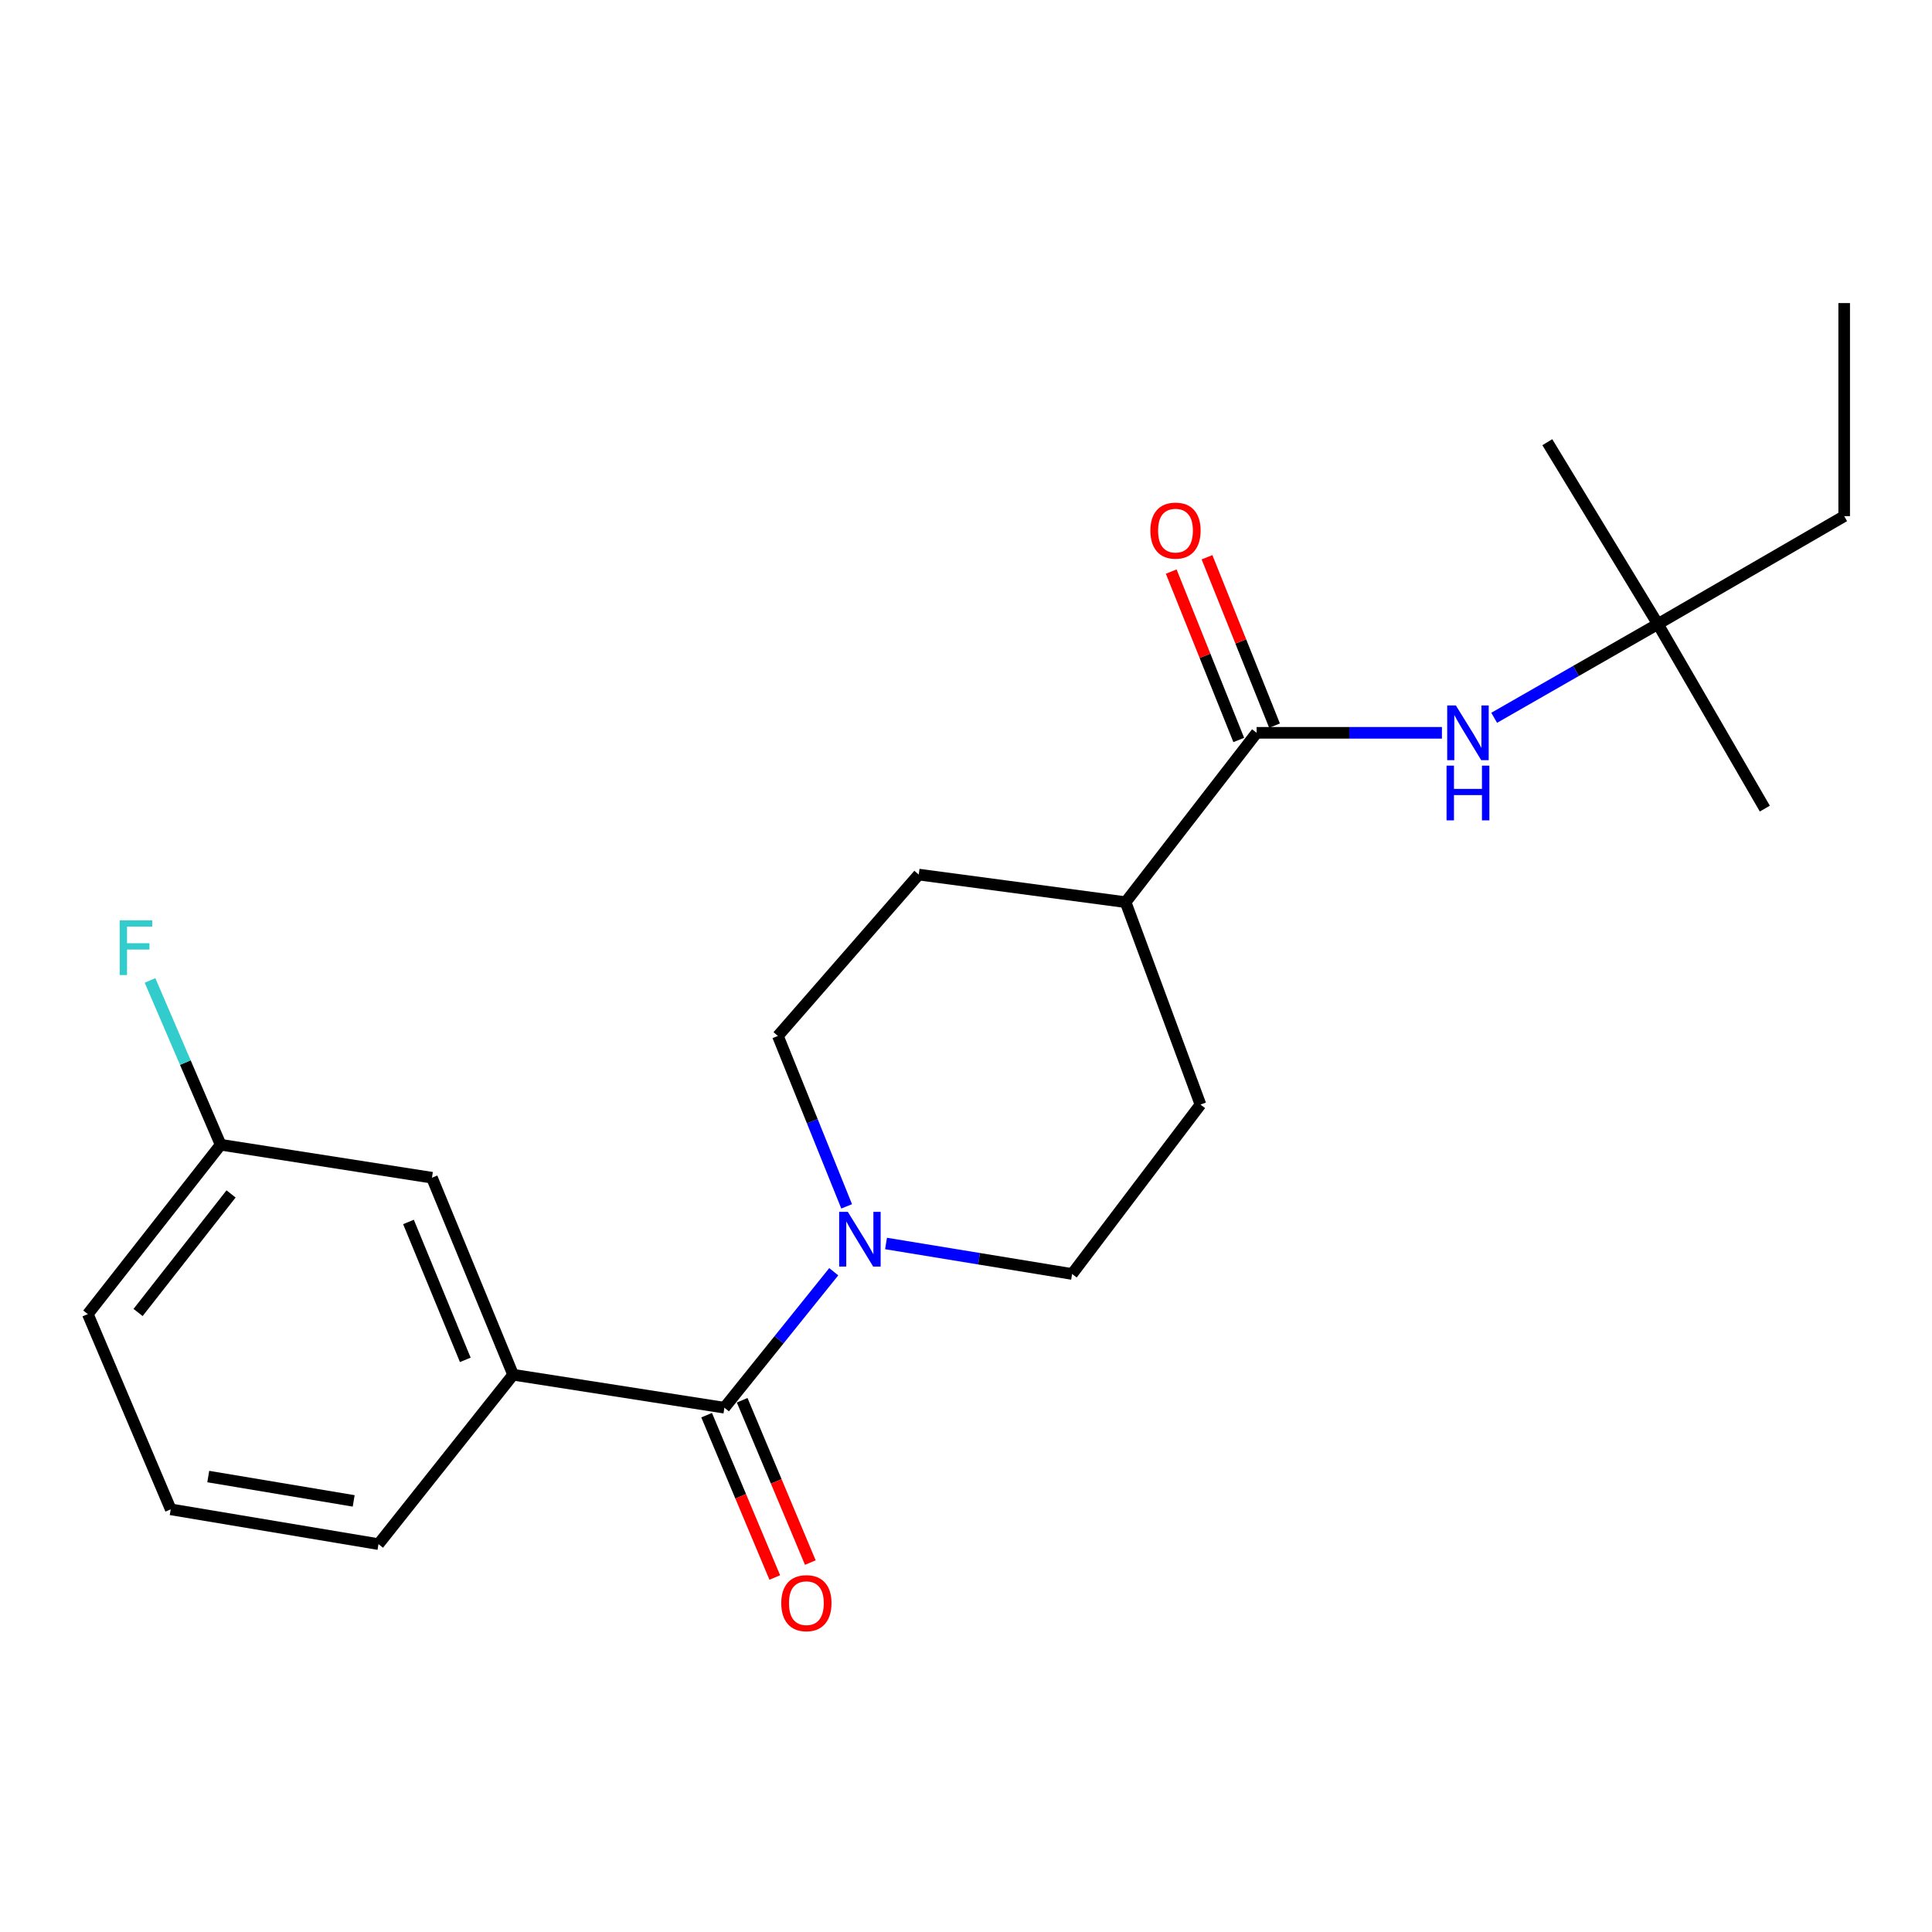 <?xml version='1.0' encoding='iso-8859-1'?>
<svg version='1.1' baseProfile='full'
              xmlns='http://www.w3.org/2000/svg'
                      xmlns:rdkit='http://www.rdkit.org/xml'
                      xmlns:xlink='http://www.w3.org/1999/xlink'
                  xml:space='preserve'
width='1000px' height='1000px' viewBox='0 0 1000 1000'>
<!-- END OF HEADER -->
<rect style='opacity:1.0;fill:#FFFFFF;stroke:none' width='1000' height='1000' x='0' y='0'> </rect>
<path class='bond-0' d='M 374.949,728.628 L 403.248,693.437' style='fill:none;fill-rule:evenodd;stroke:#000000;stroke-width:6px;stroke-linecap:butt;stroke-linejoin:miter;stroke-opacity:1' />
<path class='bond-0' d='M 403.248,693.437 L 431.546,658.246' style='fill:none;fill-rule:evenodd;stroke:#0000FF;stroke-width:6px;stroke-linecap:butt;stroke-linejoin:miter;stroke-opacity:1' />
<path class='bond-2' d='M 374.949,728.628 L 265.583,711.557' style='fill:none;fill-rule:evenodd;stroke:#000000;stroke-width:6px;stroke-linecap:butt;stroke-linejoin:miter;stroke-opacity:1' />
<path class='bond-5' d='M 365.75,732.49 L 383.386,774.502' style='fill:none;fill-rule:evenodd;stroke:#000000;stroke-width:6px;stroke-linecap:butt;stroke-linejoin:miter;stroke-opacity:1' />
<path class='bond-5' d='M 383.386,774.502 L 401.022,816.514' style='fill:none;fill-rule:evenodd;stroke:#FF0000;stroke-width:6px;stroke-linecap:butt;stroke-linejoin:miter;stroke-opacity:1' />
<path class='bond-5' d='M 384.148,724.766 L 401.784,766.779' style='fill:none;fill-rule:evenodd;stroke:#000000;stroke-width:6px;stroke-linecap:butt;stroke-linejoin:miter;stroke-opacity:1' />
<path class='bond-5' d='M 401.784,766.779 L 419.42,808.791' style='fill:none;fill-rule:evenodd;stroke:#FF0000;stroke-width:6px;stroke-linecap:butt;stroke-linejoin:miter;stroke-opacity:1' />
<path class='bond-6' d='M 458.607,643.627 L 506.761,651.52' style='fill:none;fill-rule:evenodd;stroke:#0000FF;stroke-width:6px;stroke-linecap:butt;stroke-linejoin:miter;stroke-opacity:1' />
<path class='bond-6' d='M 506.761,651.52 L 554.916,659.413' style='fill:none;fill-rule:evenodd;stroke:#000000;stroke-width:6px;stroke-linecap:butt;stroke-linejoin:miter;stroke-opacity:1' />
<path class='bond-7' d='M 438.227,624.414 L 420.433,580.313' style='fill:none;fill-rule:evenodd;stroke:#0000FF;stroke-width:6px;stroke-linecap:butt;stroke-linejoin:miter;stroke-opacity:1' />
<path class='bond-7' d='M 420.433,580.313 L 402.639,536.213' style='fill:none;fill-rule:evenodd;stroke:#000000;stroke-width:6px;stroke-linecap:butt;stroke-linejoin:miter;stroke-opacity:1' />
<path class='bond-1' d='M 650.436,379.303 L 582.617,466.975' style='fill:none;fill-rule:evenodd;stroke:#000000;stroke-width:6px;stroke-linecap:butt;stroke-linejoin:miter;stroke-opacity:1' />
<path class='bond-3' d='M 650.436,379.303 L 698.387,379.303' style='fill:none;fill-rule:evenodd;stroke:#000000;stroke-width:6px;stroke-linecap:butt;stroke-linejoin:miter;stroke-opacity:1' />
<path class='bond-3' d='M 698.387,379.303 L 746.339,379.303' style='fill:none;fill-rule:evenodd;stroke:#0000FF;stroke-width:6px;stroke-linecap:butt;stroke-linejoin:miter;stroke-opacity:1' />
<path class='bond-9' d='M 659.696,375.589 L 642.22,332.008' style='fill:none;fill-rule:evenodd;stroke:#000000;stroke-width:6px;stroke-linecap:butt;stroke-linejoin:miter;stroke-opacity:1' />
<path class='bond-9' d='M 642.22,332.008 L 624.745,288.427' style='fill:none;fill-rule:evenodd;stroke:#FF0000;stroke-width:6px;stroke-linecap:butt;stroke-linejoin:miter;stroke-opacity:1' />
<path class='bond-9' d='M 641.176,383.016 L 623.701,339.435' style='fill:none;fill-rule:evenodd;stroke:#000000;stroke-width:6px;stroke-linecap:butt;stroke-linejoin:miter;stroke-opacity:1' />
<path class='bond-9' d='M 623.701,339.435 L 606.225,295.854' style='fill:none;fill-rule:evenodd;stroke:#FF0000;stroke-width:6px;stroke-linecap:butt;stroke-linejoin:miter;stroke-opacity:1' />
<path class='bond-8' d='M 265.583,711.557 L 223.581,609.585' style='fill:none;fill-rule:evenodd;stroke:#000000;stroke-width:6px;stroke-linecap:butt;stroke-linejoin:miter;stroke-opacity:1' />
<path class='bond-8' d='M 240.833,703.86 L 211.432,632.48' style='fill:none;fill-rule:evenodd;stroke:#000000;stroke-width:6px;stroke-linecap:butt;stroke-linejoin:miter;stroke-opacity:1' />
<path class='bond-15' d='M 265.583,711.557 L 195.902,799.24' style='fill:none;fill-rule:evenodd;stroke:#000000;stroke-width:6px;stroke-linecap:butt;stroke-linejoin:miter;stroke-opacity:1' />
<path class='bond-10' d='M 773.385,371.53 L 815.745,347.271' style='fill:none;fill-rule:evenodd;stroke:#0000FF;stroke-width:6px;stroke-linecap:butt;stroke-linejoin:miter;stroke-opacity:1' />
<path class='bond-10' d='M 815.745,347.271 L 858.105,323.012' style='fill:none;fill-rule:evenodd;stroke:#000000;stroke-width:6px;stroke-linecap:butt;stroke-linejoin:miter;stroke-opacity:1' />
<path class='bond-4' d='M 582.617,466.975 L 475.535,452.675' style='fill:none;fill-rule:evenodd;stroke:#000000;stroke-width:6px;stroke-linecap:butt;stroke-linejoin:miter;stroke-opacity:1' />
<path class='bond-22' d='M 582.617,466.975 L 621.36,571.729' style='fill:none;fill-rule:evenodd;stroke:#000000;stroke-width:6px;stroke-linecap:butt;stroke-linejoin:miter;stroke-opacity:1' />
<path class='bond-12' d='M 554.916,659.413 L 621.36,571.729' style='fill:none;fill-rule:evenodd;stroke:#000000;stroke-width:6px;stroke-linecap:butt;stroke-linejoin:miter;stroke-opacity:1' />
<path class='bond-11' d='M 402.639,536.213 L 475.535,452.675' style='fill:none;fill-rule:evenodd;stroke:#000000;stroke-width:6px;stroke-linecap:butt;stroke-linejoin:miter;stroke-opacity:1' />
<path class='bond-13' d='M 223.581,609.585 L 114.204,592.514' style='fill:none;fill-rule:evenodd;stroke:#000000;stroke-width:6px;stroke-linecap:butt;stroke-linejoin:miter;stroke-opacity:1' />
<path class='bond-17' d='M 858.105,323.012 L 954.545,267.154' style='fill:none;fill-rule:evenodd;stroke:#000000;stroke-width:6px;stroke-linecap:butt;stroke-linejoin:miter;stroke-opacity:1' />
<path class='bond-18' d='M 858.105,323.012 L 913.475,418.533' style='fill:none;fill-rule:evenodd;stroke:#000000;stroke-width:6px;stroke-linecap:butt;stroke-linejoin:miter;stroke-opacity:1' />
<path class='bond-19' d='M 858.105,323.012 L 800.883,228.877' style='fill:none;fill-rule:evenodd;stroke:#000000;stroke-width:6px;stroke-linecap:butt;stroke-linejoin:miter;stroke-opacity:1' />
<path class='bond-14' d='M 114.204,592.514 L 95.928,549.99' style='fill:none;fill-rule:evenodd;stroke:#000000;stroke-width:6px;stroke-linecap:butt;stroke-linejoin:miter;stroke-opacity:1' />
<path class='bond-14' d='M 95.928,549.99 L 77.652,507.466' style='fill:none;fill-rule:evenodd;stroke:#33CCCC;stroke-width:6px;stroke-linecap:butt;stroke-linejoin:miter;stroke-opacity:1' />
<path class='bond-23' d='M 114.204,592.514 L 45.455,680.175' style='fill:none;fill-rule:evenodd;stroke:#000000;stroke-width:6px;stroke-linecap:butt;stroke-linejoin:miter;stroke-opacity:1' />
<path class='bond-23' d='M 119.593,617.977 L 71.468,679.339' style='fill:none;fill-rule:evenodd;stroke:#000000;stroke-width:6px;stroke-linecap:butt;stroke-linejoin:miter;stroke-opacity:1' />
<path class='bond-16' d='M 195.902,799.24 L 88.365,781.238' style='fill:none;fill-rule:evenodd;stroke:#000000;stroke-width:6px;stroke-linecap:butt;stroke-linejoin:miter;stroke-opacity:1' />
<path class='bond-16' d='M 183.066,776.861 L 107.79,764.259' style='fill:none;fill-rule:evenodd;stroke:#000000;stroke-width:6px;stroke-linecap:butt;stroke-linejoin:miter;stroke-opacity:1' />
<path class='bond-20' d='M 88.365,781.238 L 45.455,680.175' style='fill:none;fill-rule:evenodd;stroke:#000000;stroke-width:6px;stroke-linecap:butt;stroke-linejoin:miter;stroke-opacity:1' />
<path class='bond-21' d='M 954.545,267.154 L 954.545,156.869' style='fill:none;fill-rule:evenodd;stroke:#000000;stroke-width:6px;stroke-linecap:butt;stroke-linejoin:miter;stroke-opacity:1' />
<path  class='atom-1' d='M 438.824 627.25
L 448.104 642.25
Q 449.024 643.73, 450.504 646.41
Q 451.984 649.09, 452.064 649.25
L 452.064 627.25
L 455.824 627.25
L 455.824 655.57
L 451.944 655.57
L 441.984 639.17
Q 440.824 637.25, 439.584 635.05
Q 438.384 632.85, 438.024 632.17
L 438.024 655.57
L 434.344 655.57
L 434.344 627.25
L 438.824 627.25
' fill='#0000FF'/>
<path  class='atom-4' d='M 753.553 365.143
L 762.833 380.143
Q 763.753 381.623, 765.233 384.303
Q 766.713 386.983, 766.793 387.143
L 766.793 365.143
L 770.553 365.143
L 770.553 393.463
L 766.673 393.463
L 756.713 377.063
Q 755.553 375.143, 754.313 372.943
Q 753.113 370.743, 752.753 370.063
L 752.753 393.463
L 749.073 393.463
L 749.073 365.143
L 753.553 365.143
' fill='#0000FF'/>
<path  class='atom-4' d='M 748.733 396.295
L 752.573 396.295
L 752.573 408.335
L 767.053 408.335
L 767.053 396.295
L 770.893 396.295
L 770.893 424.615
L 767.053 424.615
L 767.053 411.535
L 752.573 411.535
L 752.573 424.615
L 748.733 424.615
L 748.733 396.295
' fill='#0000FF'/>
<path  class='atom-6' d='M 404.383 829.793
Q 404.383 822.993, 407.743 819.193
Q 411.103 815.393, 417.383 815.393
Q 423.663 815.393, 427.023 819.193
Q 430.383 822.993, 430.383 829.793
Q 430.383 836.673, 426.983 840.593
Q 423.583 844.473, 417.383 844.473
Q 411.143 844.473, 407.743 840.593
Q 404.383 836.713, 404.383 829.793
M 417.383 841.273
Q 421.703 841.273, 424.023 838.393
Q 426.383 835.473, 426.383 829.793
Q 426.383 824.233, 424.023 821.433
Q 421.703 818.593, 417.383 818.593
Q 413.063 818.593, 410.703 821.393
Q 408.383 824.193, 408.383 829.793
Q 408.383 835.513, 410.703 838.393
Q 413.063 841.273, 417.383 841.273
' fill='#FF0000'/>
<path  class='atom-10' d='M 595.435 274.639
Q 595.435 267.839, 598.795 264.039
Q 602.155 260.239, 608.435 260.239
Q 614.715 260.239, 618.075 264.039
Q 621.435 267.839, 621.435 274.639
Q 621.435 281.519, 618.035 285.439
Q 614.635 289.319, 608.435 289.319
Q 602.195 289.319, 598.795 285.439
Q 595.435 281.559, 595.435 274.639
M 608.435 286.119
Q 612.755 286.119, 615.075 283.239
Q 617.435 280.319, 617.435 274.639
Q 617.435 269.079, 615.075 266.279
Q 612.755 263.439, 608.435 263.439
Q 604.115 263.439, 601.755 266.239
Q 599.435 269.039, 599.435 274.639
Q 599.435 280.359, 601.755 283.239
Q 604.115 286.119, 608.435 286.119
' fill='#FF0000'/>
<path  class='atom-15' d='M 61.954 476.371
L 78.794 476.371
L 78.794 479.611
L 65.754 479.611
L 65.754 488.211
L 77.354 488.211
L 77.354 491.491
L 65.754 491.491
L 65.754 504.691
L 61.954 504.691
L 61.954 476.371
' fill='#33CCCC'/>
</svg>
